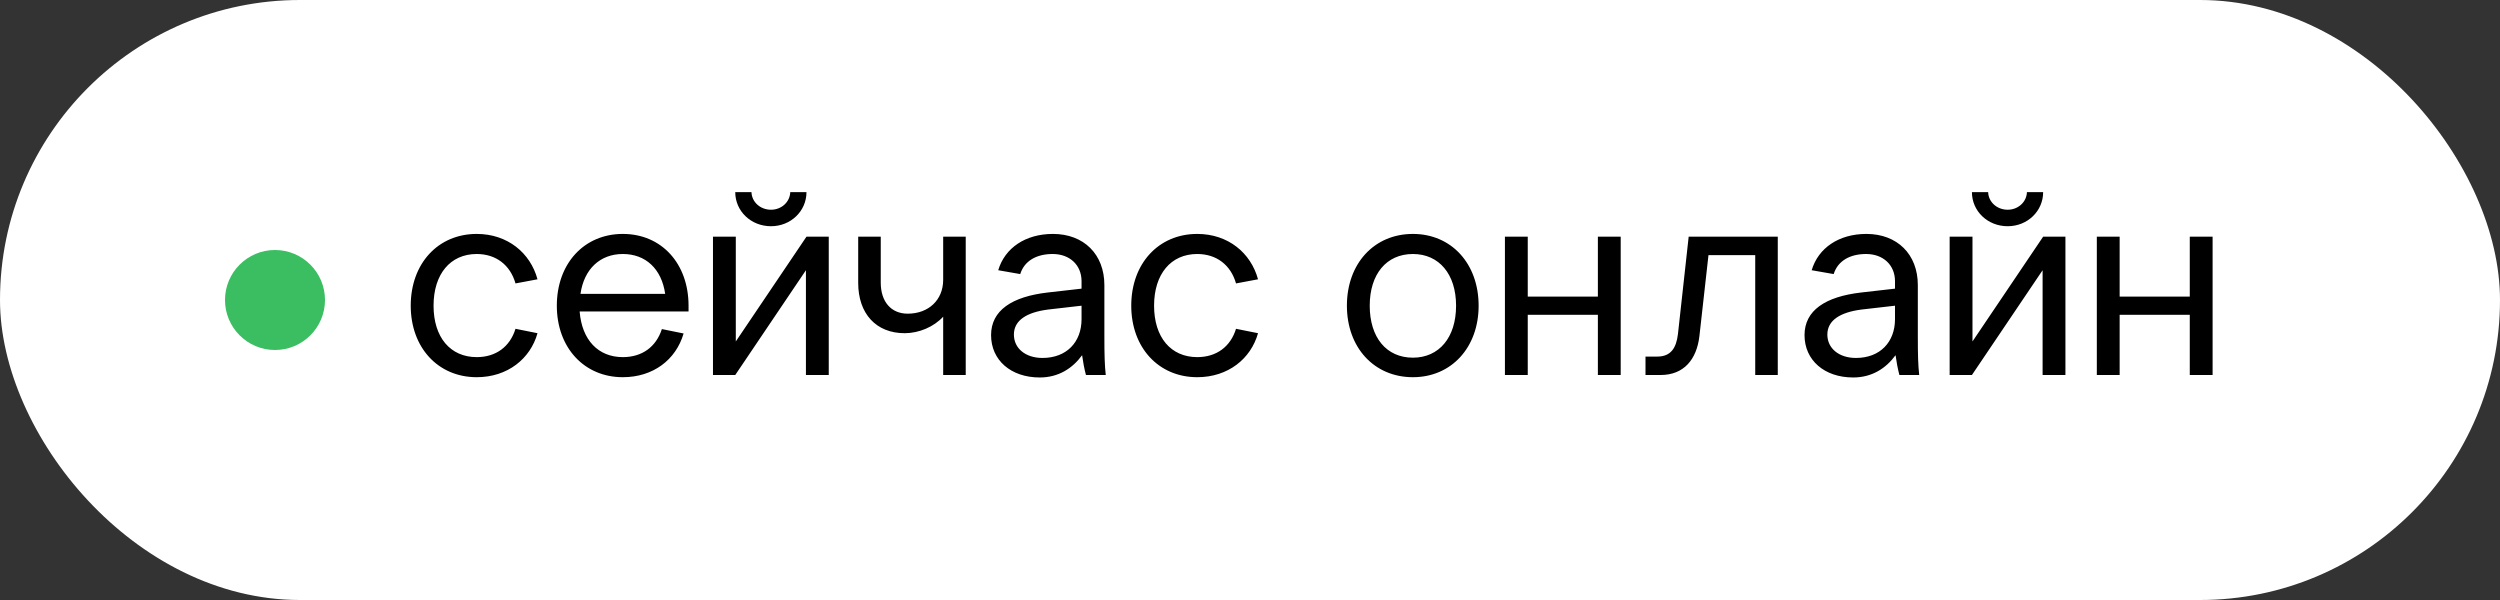 <?xml version="1.0" encoding="UTF-8"?> <svg xmlns="http://www.w3.org/2000/svg" width="100" height="24" viewBox="0 0 100 24" fill="none"><rect x="0" y="0" width="100" height="24" fill="#333333" stroke="none"/><rect width="100" height="24" rx="12" fill="white"></rect><path d="M16.429 12.228C16.429 10.545 17.518 9.357 19.069 9.357C20.301 9.357 21.214 10.116 21.5 11.172L20.62 11.337C20.411 10.6 19.839 10.16 19.069 10.16C18.013 10.16 17.342 10.963 17.342 12.228C17.342 13.493 18.013 14.285 19.069 14.285C19.839 14.285 20.4 13.867 20.62 13.152L21.5 13.328C21.214 14.351 20.301 15.088 19.069 15.088C17.518 15.088 16.429 13.9 16.429 12.228ZM22.273 12.228C22.273 10.545 23.362 9.357 24.913 9.357C26.464 9.357 27.542 10.545 27.542 12.228V12.459H23.186C23.274 13.592 23.923 14.285 24.913 14.285C25.683 14.285 26.244 13.878 26.475 13.163L27.344 13.339C27.036 14.395 26.123 15.088 24.913 15.088C23.362 15.088 22.273 13.9 22.273 12.228ZM24.913 10.16C24 10.16 23.362 10.765 23.219 11.755H26.607C26.464 10.754 25.826 10.16 24.913 10.16ZM28.519 9.467H29.432V13.658L32.259 9.467H33.15V15H32.237V10.809L29.41 15H28.519V9.467ZM30.84 9.049C30.037 9.049 29.41 8.444 29.41 7.685H30.059C30.07 8.07 30.4 8.389 30.84 8.389C31.269 8.389 31.599 8.07 31.61 7.685H32.259C32.259 8.444 31.632 9.049 30.84 9.049ZM38.629 9.467V15H37.727V12.668C37.353 13.075 36.759 13.328 36.187 13.328C35.043 13.328 34.328 12.547 34.328 11.315V9.467H35.23V11.304C35.23 12.074 35.648 12.547 36.308 12.547C37.144 12.547 37.727 11.997 37.727 11.194V9.467H38.629ZM44.23 15H43.438C43.372 14.758 43.317 14.45 43.284 14.208C42.899 14.736 42.338 15.099 41.59 15.099C40.435 15.099 39.643 14.406 39.643 13.405C39.643 12.415 40.479 11.865 41.909 11.7L43.262 11.546V11.249C43.262 10.6 42.789 10.16 42.107 10.16C41.458 10.16 40.974 10.435 40.809 10.963L39.929 10.809C40.193 9.918 41.018 9.357 42.118 9.357C43.35 9.357 44.175 10.171 44.175 11.403V13.427C44.175 14.197 44.186 14.593 44.23 15ZM41.7 14.318C42.668 14.318 43.262 13.68 43.262 12.767V12.228L41.92 12.382C41.073 12.492 40.556 12.811 40.556 13.383C40.556 13.933 41.018 14.318 41.7 14.318ZM45.25 12.228C45.25 10.545 46.339 9.357 47.89 9.357C49.122 9.357 50.035 10.116 50.321 11.172L49.441 11.337C49.232 10.6 48.66 10.16 47.89 10.16C46.834 10.16 46.163 10.963 46.163 12.228C46.163 13.493 46.834 14.285 47.89 14.285C48.66 14.285 49.221 13.867 49.441 13.152L50.321 13.328C50.035 14.351 49.122 15.088 47.89 15.088C46.339 15.088 45.25 13.9 45.25 12.228ZM59.145 12.228C59.145 13.9 58.056 15.088 56.516 15.088C54.965 15.088 53.876 13.9 53.876 12.228C53.876 10.545 54.965 9.357 56.516 9.357C58.056 9.357 59.145 10.545 59.145 12.228ZM54.789 12.228C54.789 13.504 55.46 14.307 56.516 14.307C57.561 14.307 58.243 13.504 58.243 12.228C58.243 10.963 57.561 10.16 56.516 10.16C55.46 10.16 54.789 10.963 54.789 12.228ZM60.197 9.467H61.11V11.865H63.915V9.467H64.828V15H63.915V12.591H61.11V15H60.197V9.467ZM67.547 9.467H71.111V15H70.209V10.204H68.339L67.976 13.449C67.866 14.373 67.36 15 66.425 15H65.82V14.263H66.293C66.832 14.263 67.052 13.922 67.118 13.361L67.547 9.467ZM76.768 15H75.976C75.91 14.758 75.855 14.45 75.822 14.208C75.437 14.736 74.876 15.099 74.128 15.099C72.973 15.099 72.181 14.406 72.181 13.405C72.181 12.415 73.017 11.865 74.447 11.7L75.8 11.546V11.249C75.8 10.6 75.327 10.16 74.645 10.16C73.996 10.16 73.512 10.435 73.347 10.963L72.467 10.809C72.731 9.918 73.556 9.357 74.656 9.357C75.888 9.357 76.713 10.171 76.713 11.403V13.427C76.713 14.197 76.724 14.593 76.768 15ZM74.238 14.318C75.206 14.318 75.8 13.68 75.8 12.767V12.228L74.458 12.382C73.611 12.492 73.094 12.811 73.094 13.383C73.094 13.933 73.556 14.318 74.238 14.318ZM77.986 9.467H78.899V13.658L81.726 9.467H82.617V15H81.704V10.809L78.877 15H77.986V9.467ZM80.307 9.049C79.504 9.049 78.877 8.444 78.877 7.685H79.526C79.537 8.07 79.867 8.389 80.307 8.389C80.736 8.389 81.066 8.07 81.077 7.685H81.726C81.726 8.444 81.099 9.049 80.307 9.049ZM83.873 9.467H84.786V11.865H87.591V9.467H88.504V15H87.591V12.591H84.786V15H83.873V9.467Z" fill="black"></path><circle cx="11" cy="12" r="2" fill="#3BBE61"></circle></svg> 
